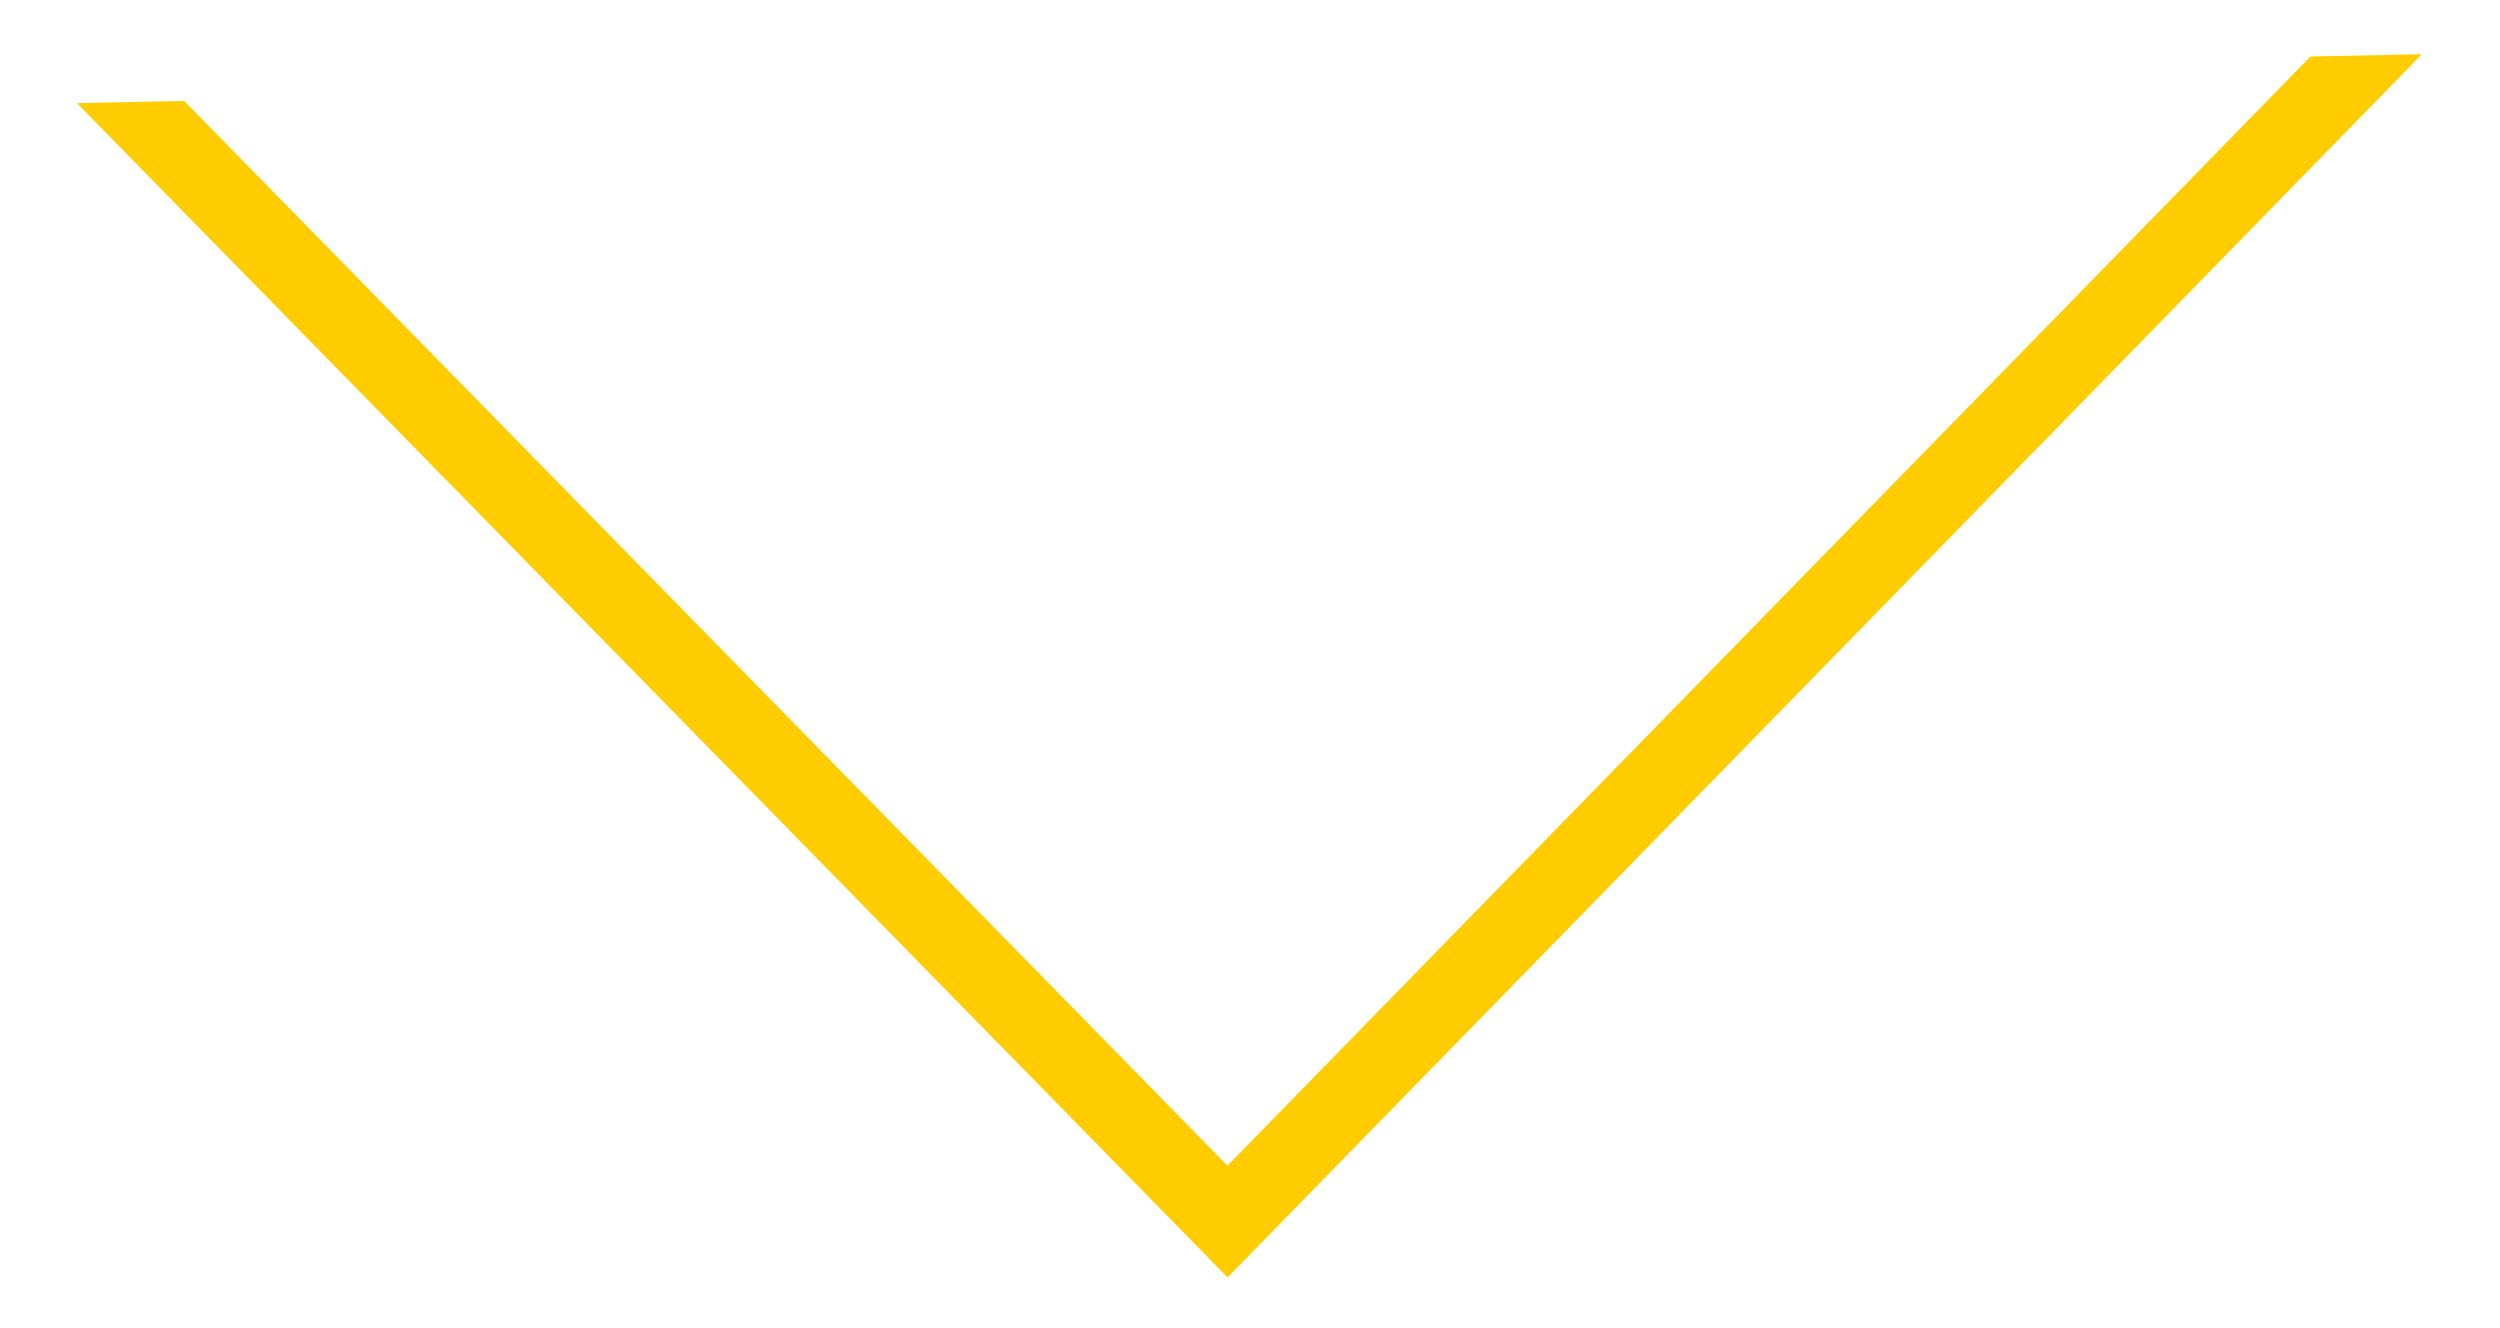 <svg xmlns="http://www.w3.org/2000/svg" width="32" height="17" viewBox="0 0 32 17"><defs><clipPath id="2e32a"><path fill="#fff" d="M31 .694L15.713 16.351.985 1.32"/></clipPath></defs><g><g><path fill="none" stroke="#fc0" stroke-miterlimit="20" stroke-width="2" d="M31 .694v0L15.713 16.351v0L.985 1.32v0" clip-path="url(&quot;#2e32a&quot;)"/></g></g></svg>